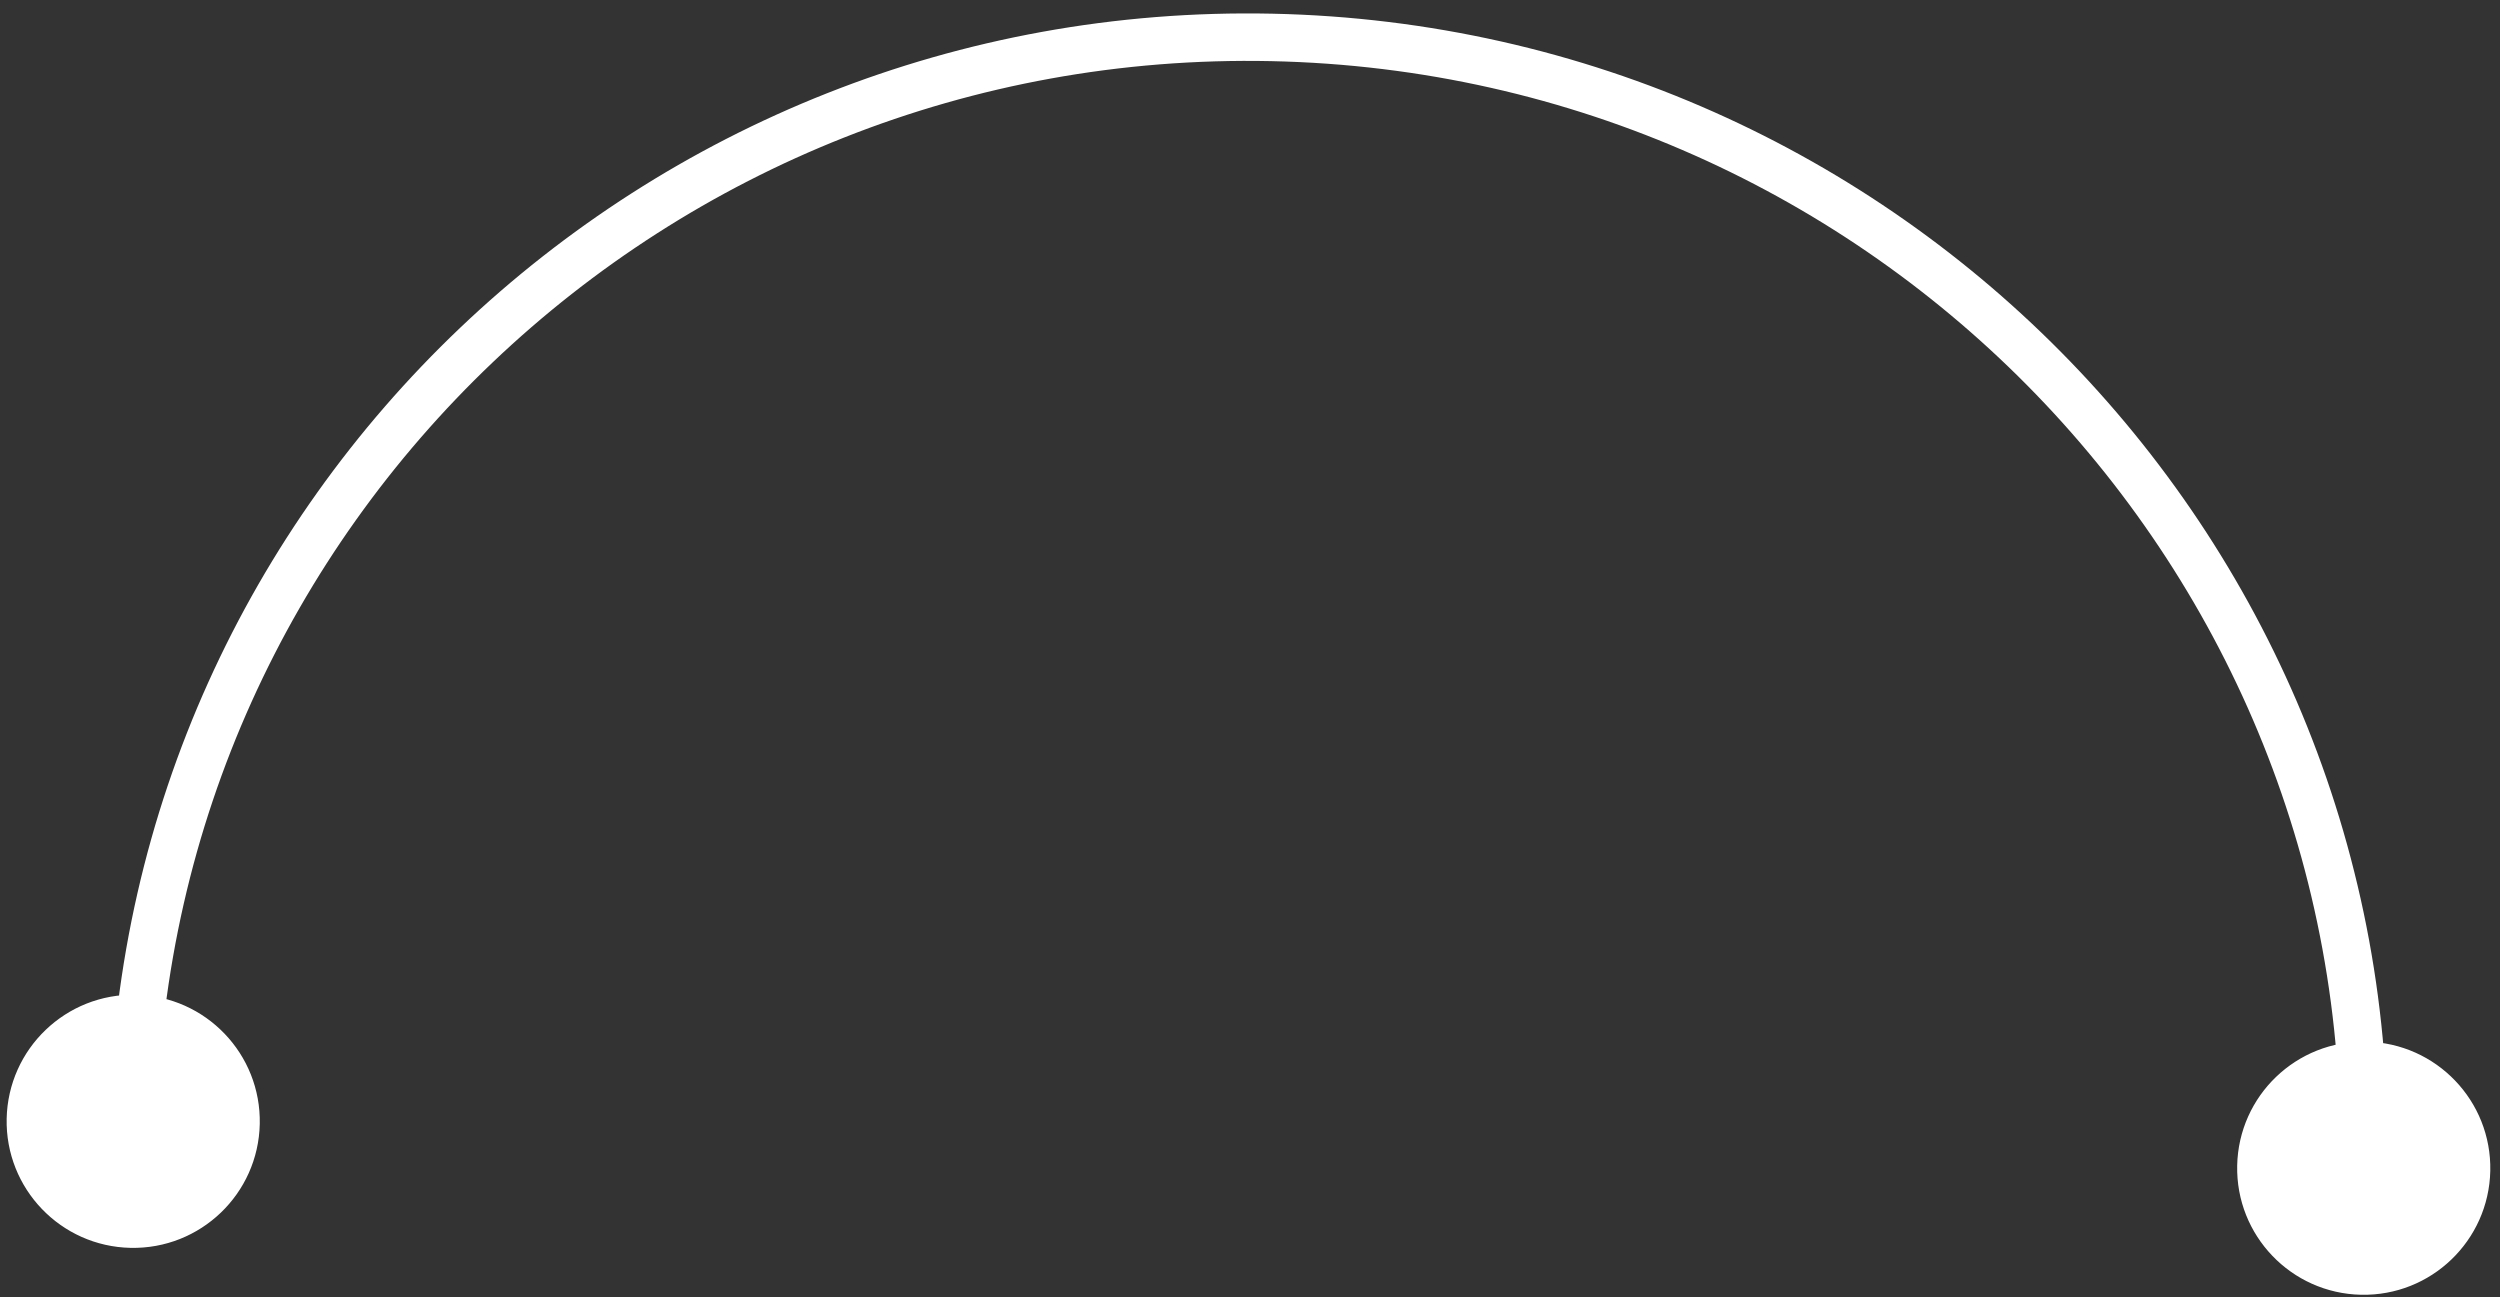 <?xml version="1.0" encoding="UTF-8"?> <svg xmlns="http://www.w3.org/2000/svg" width="158" height="82" viewBox="0 0 158 82" fill="none"><rect x="0" y="0" width="158" height="82" fill="#333333" stroke="none"/><path d="M8.587 62.869C4.17 62.776 0.514 66.281 0.421 70.699C0.328 75.116 3.833 78.772 8.251 78.865C12.668 78.958 16.324 75.452 16.417 71.035C16.51 66.618 13.004 62.962 8.587 62.869ZM149.556 65.833C145.139 65.74 141.482 69.246 141.39 73.663C141.297 78.08 144.802 81.737 149.22 81.829C153.637 81.922 157.293 78.417 157.386 73.999C157.479 69.582 153.973 65.926 149.556 65.833ZM9.919 70.898C10.714 33.085 42.234 3.063 80.343 3.864L80.406 0.865C40.661 0.029 7.75 31.346 6.919 70.835L9.919 70.898ZM80.343 3.864C118.453 4.666 148.683 35.987 147.888 73.8L150.887 73.863C151.718 34.373 120.152 1.701 80.406 0.865L80.343 3.864Z" fill="white"></path></svg> 